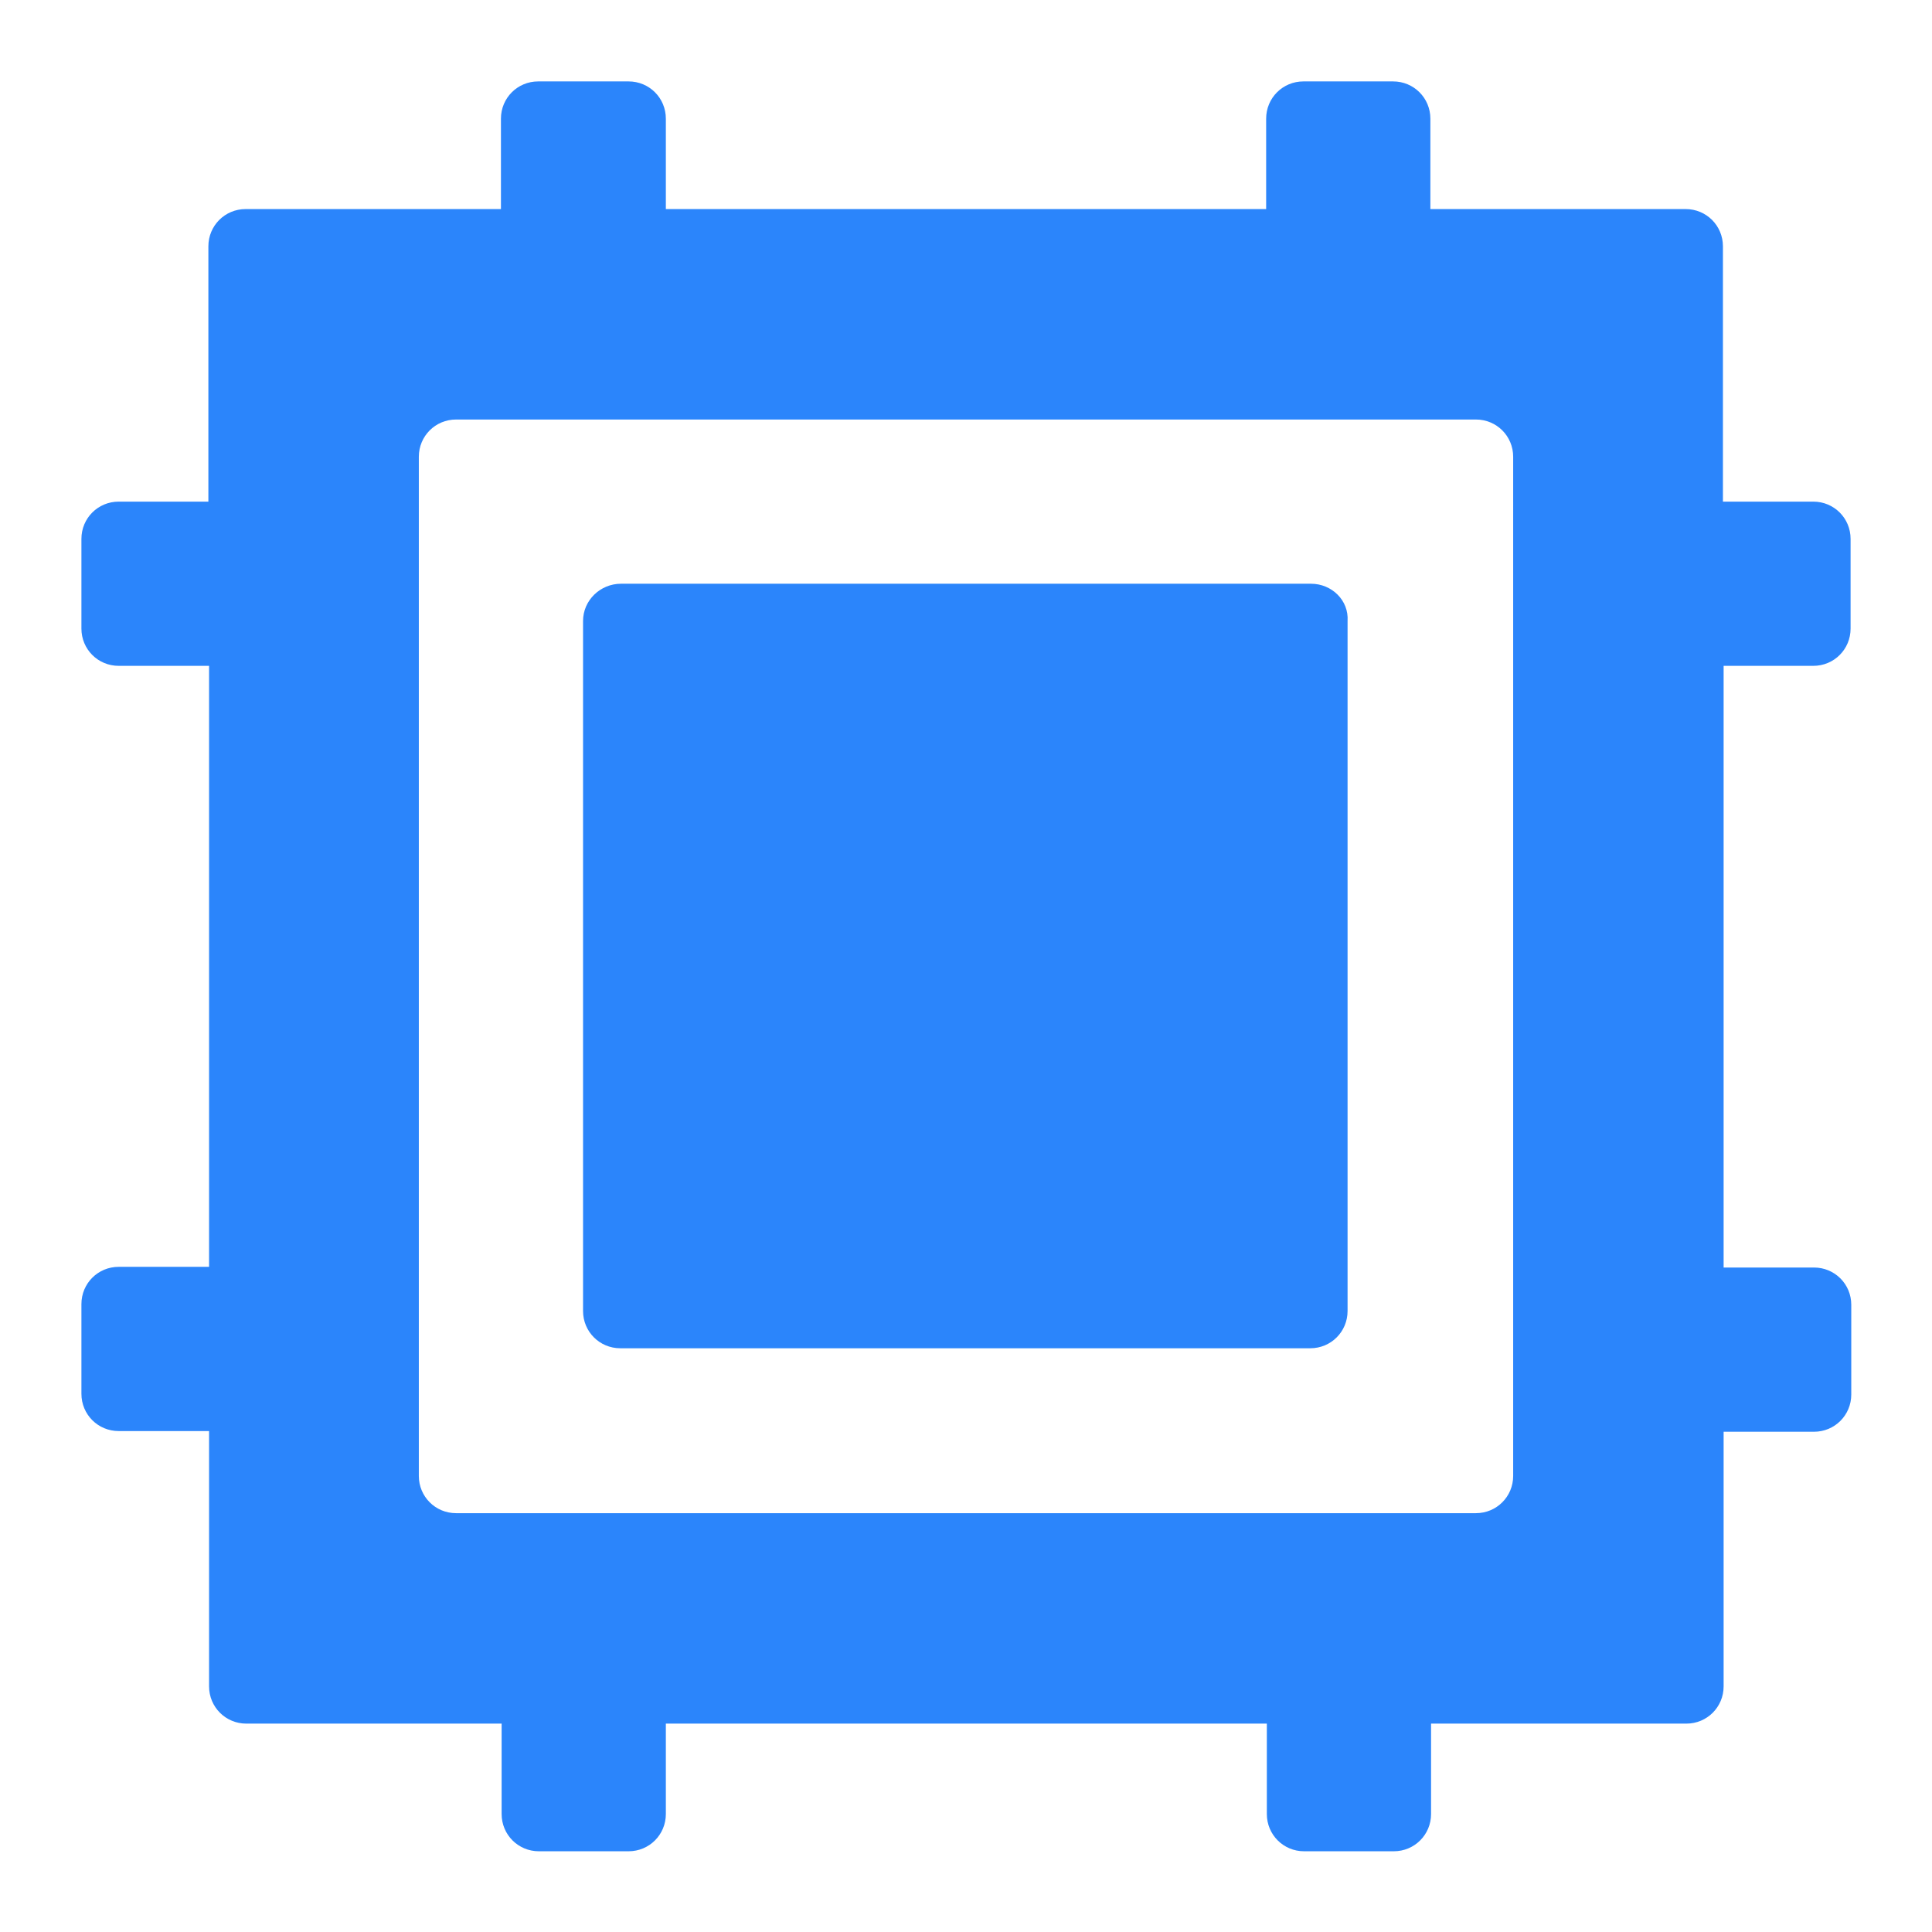 <?xml version="1.0" encoding="utf-8"?>
<!-- Generator: Adobe Illustrator 23.0.1, SVG Export Plug-In . SVG Version: 6.00 Build 0)  -->
<svg version="1.1" id="图层_1" xmlns="http://www.w3.org/2000/svg" xmlns:xlink="http://www.w3.org/1999/xlink" x="0px" y="0px"
	 viewBox="0 0 28 28" style="enable-background:new 0 0 28 28;" xml:space="preserve">
<style type="text/css">
	.st0{clip-path:url(#SVGID_2_);fill:#3185FF;}
	.st1{clip-path:url(#SVGID_4_);fill:#3185FF;}
	.st2{fill:#3185FF;}
	.st3{clip-path:url(#SVGID_6_);fill:#3185FF;}
	.st4{fill:#FFFFFF;}
	.st5{clip-path:url(#SVGID_8_);fill:#3185FF;}
	.st6{clip-path:url(#SVGID_10_);fill:#3185FF;}
	.st7{fill:#9FCBFF;}
	.st8{clip-path:url(#SVGID_12_);fill:#3185FF;}
	.st9{clip-path:url(#SVGID_14_);fill:#3185FF;}
	.st10{clip-path:url(#SVGID_16_);fill:#3185FF;}
	.st11{clip-path:url(#SVGID_18_);fill:#3185FF;}
	.st12{clip-path:url(#SVGID_20_);fill:#2B85FB;}
	.st13{fill:#2B85FB;}
	.st14{clip-path:url(#SVGID_22_);fill:#3185FF;}
	.st15{clip-path:url(#SVGID_24_);fill:#3185FF;}
	.st16{clip-path:url(#SVGID_26_);fill:#3185FF;}
	.st17{fill:#999999;}
	.st18{fill:#ABD1FF;}
	.st19{fill:none;}
</style>
<g id="_x32_4PR">
	<path class="st13" d="M19,8.46H9C8.7,8.46,8.45,8.7,8.45,9v10c0,0.3,0.24,0.54,0.54,0.54h10c0.3,0,0.54-0.24,0.54-0.54V9
		C19.55,8.7,19.3,8.46,19,8.46L19,8.46z M19,8.46"/>
	<path class="st13" d="M26.28,9.65c0.3,0,0.54-0.24,0.54-0.54v-1.3c0-0.3-0.24-0.54-0.54-0.54h-1.31v-3.7c0-0.3-0.24-0.54-0.54-0.54
		h-3.7V1.72c0-0.3-0.24-0.54-0.54-0.54h-1.3c-0.3,0-0.54,0.24-0.54,0.54v1.31H9.65V1.72c0-0.3-0.24-0.54-0.54-0.54H7.8
		c-0.3,0-0.54,0.24-0.54,0.54v1.31h-3.7c-0.3,0-0.54,0.24-0.54,0.54v3.7H1.72c-0.3,0-0.54,0.24-0.54,0.54v1.3
		c0,0.3,0.24,0.54,0.54,0.54h1.31v8.71H1.72c-0.3,0-0.54,0.24-0.54,0.54v1.3c0,0.3,0.24,0.54,0.54,0.54h1.31v3.7
		c0,0.3,0.24,0.54,0.54,0.54h3.7v1.31c0,0.3,0.24,0.54,0.54,0.54h1.3c0.3,0,0.54-0.24,0.54-0.54v-1.31h8.71v1.31
		c0,0.3,0.24,0.54,0.54,0.54h1.3c0.3,0,0.54-0.24,0.54-0.54v-1.31h3.7c0.3,0,0.54-0.24,0.54-0.54v-3.69h1.31
		c0.3,0,0.54-0.24,0.54-0.54v-1.3c0-0.3-0.24-0.54-0.54-0.54h-1.31V9.65L26.28,9.65L26.28,9.65z M21.93,8.46v12.93
		c0,0.3-0.24,0.54-0.54,0.54H6.61c-0.3,0-0.54-0.24-0.54-0.54V6.62c0-0.3,0.24-0.54,0.54-0.54h14.78c0.3,0,0.54,0.24,0.54,0.54V8.46
		z M21.93,8.46"/>
</g>
</svg>
